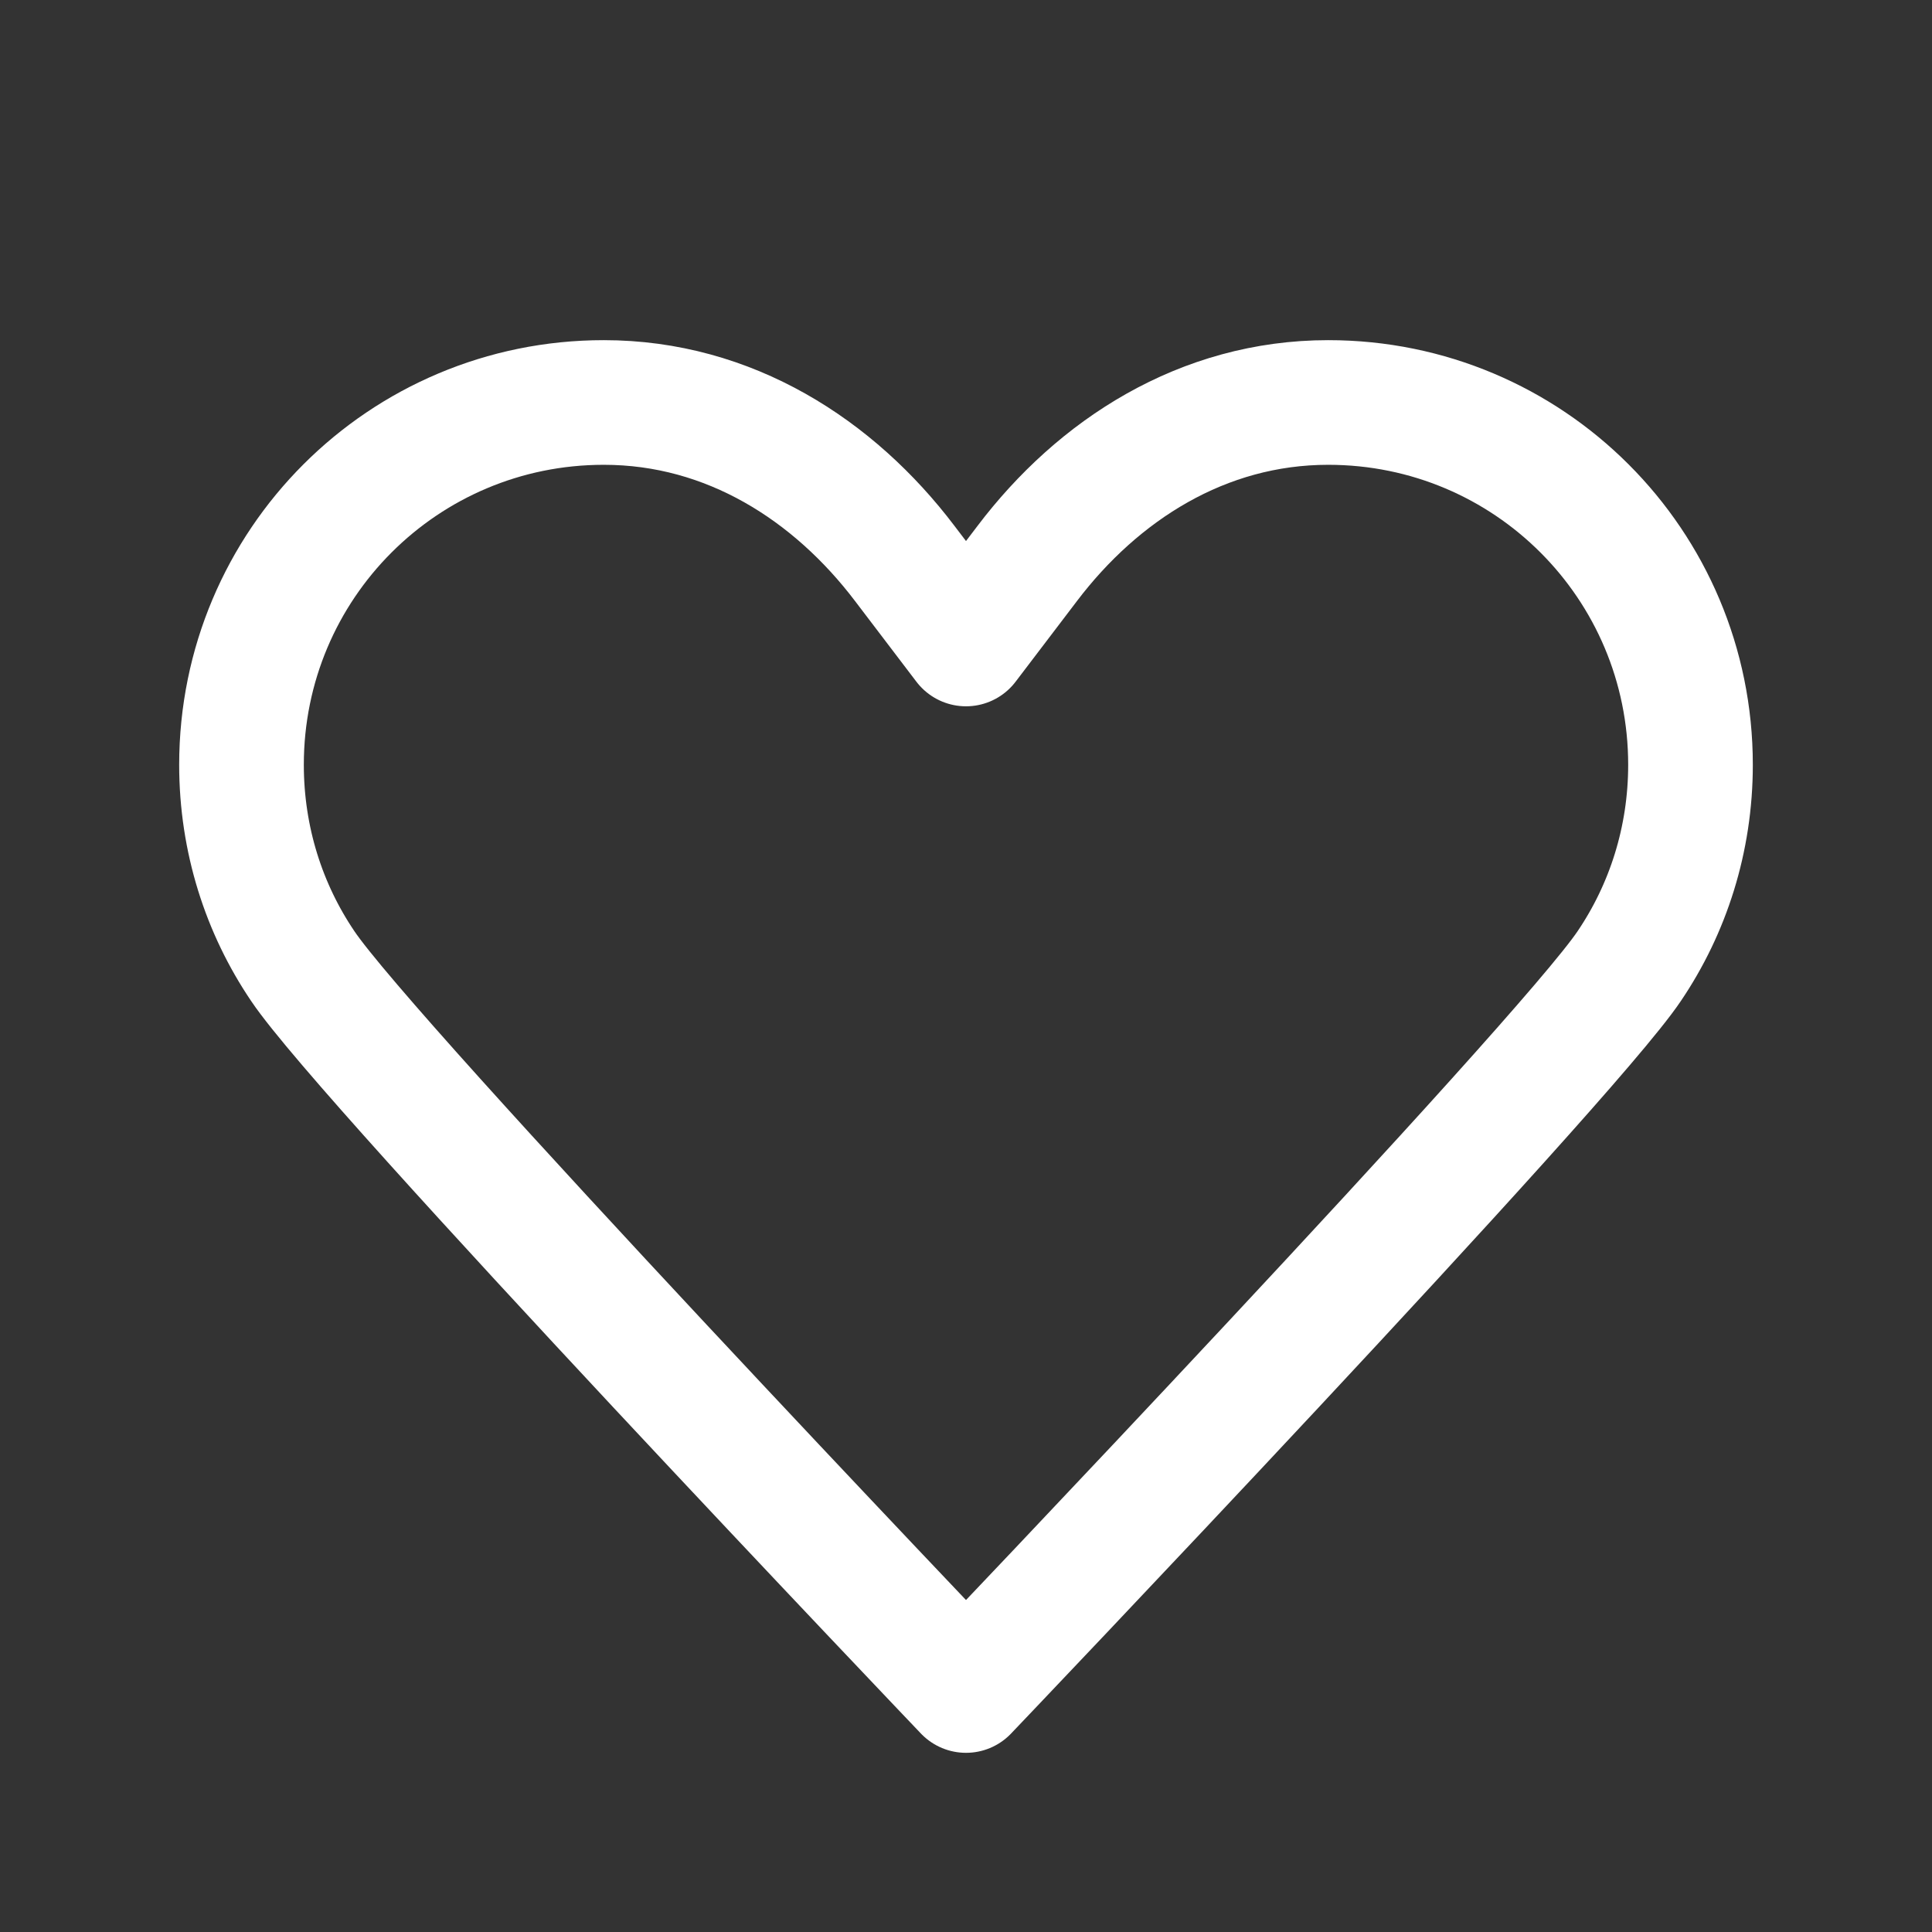 <svg width="31" height="31" viewBox="0 0 31 31" fill="none" xmlns="http://www.w3.org/2000/svg">
<rect x="0" y="0" width="31" height="31" fill="#333333" stroke="none"/>
<path d="M15.5 10.333C15.5 10.333 15.5 10.333 14.518 9.042C13.382 7.543 11.703 6.458 9.688 6.458C6.471 6.458 3.875 9.055 3.875 12.271C3.875 13.472 4.237 14.583 4.857 15.5C5.903 17.063 15.5 27.125 15.5 27.125M15.5 10.333C15.5 10.333 15.5 10.333 16.482 9.042C17.618 7.543 19.297 6.458 21.312 6.458C24.529 6.458 27.125 9.055 27.125 12.271C27.125 13.472 26.763 14.583 26.143 15.5C25.097 17.063 15.5 27.125 15.5 27.125" stroke="white" stroke-width="2" stroke-linecap="round" stroke-linejoin="round"/>
</svg>
